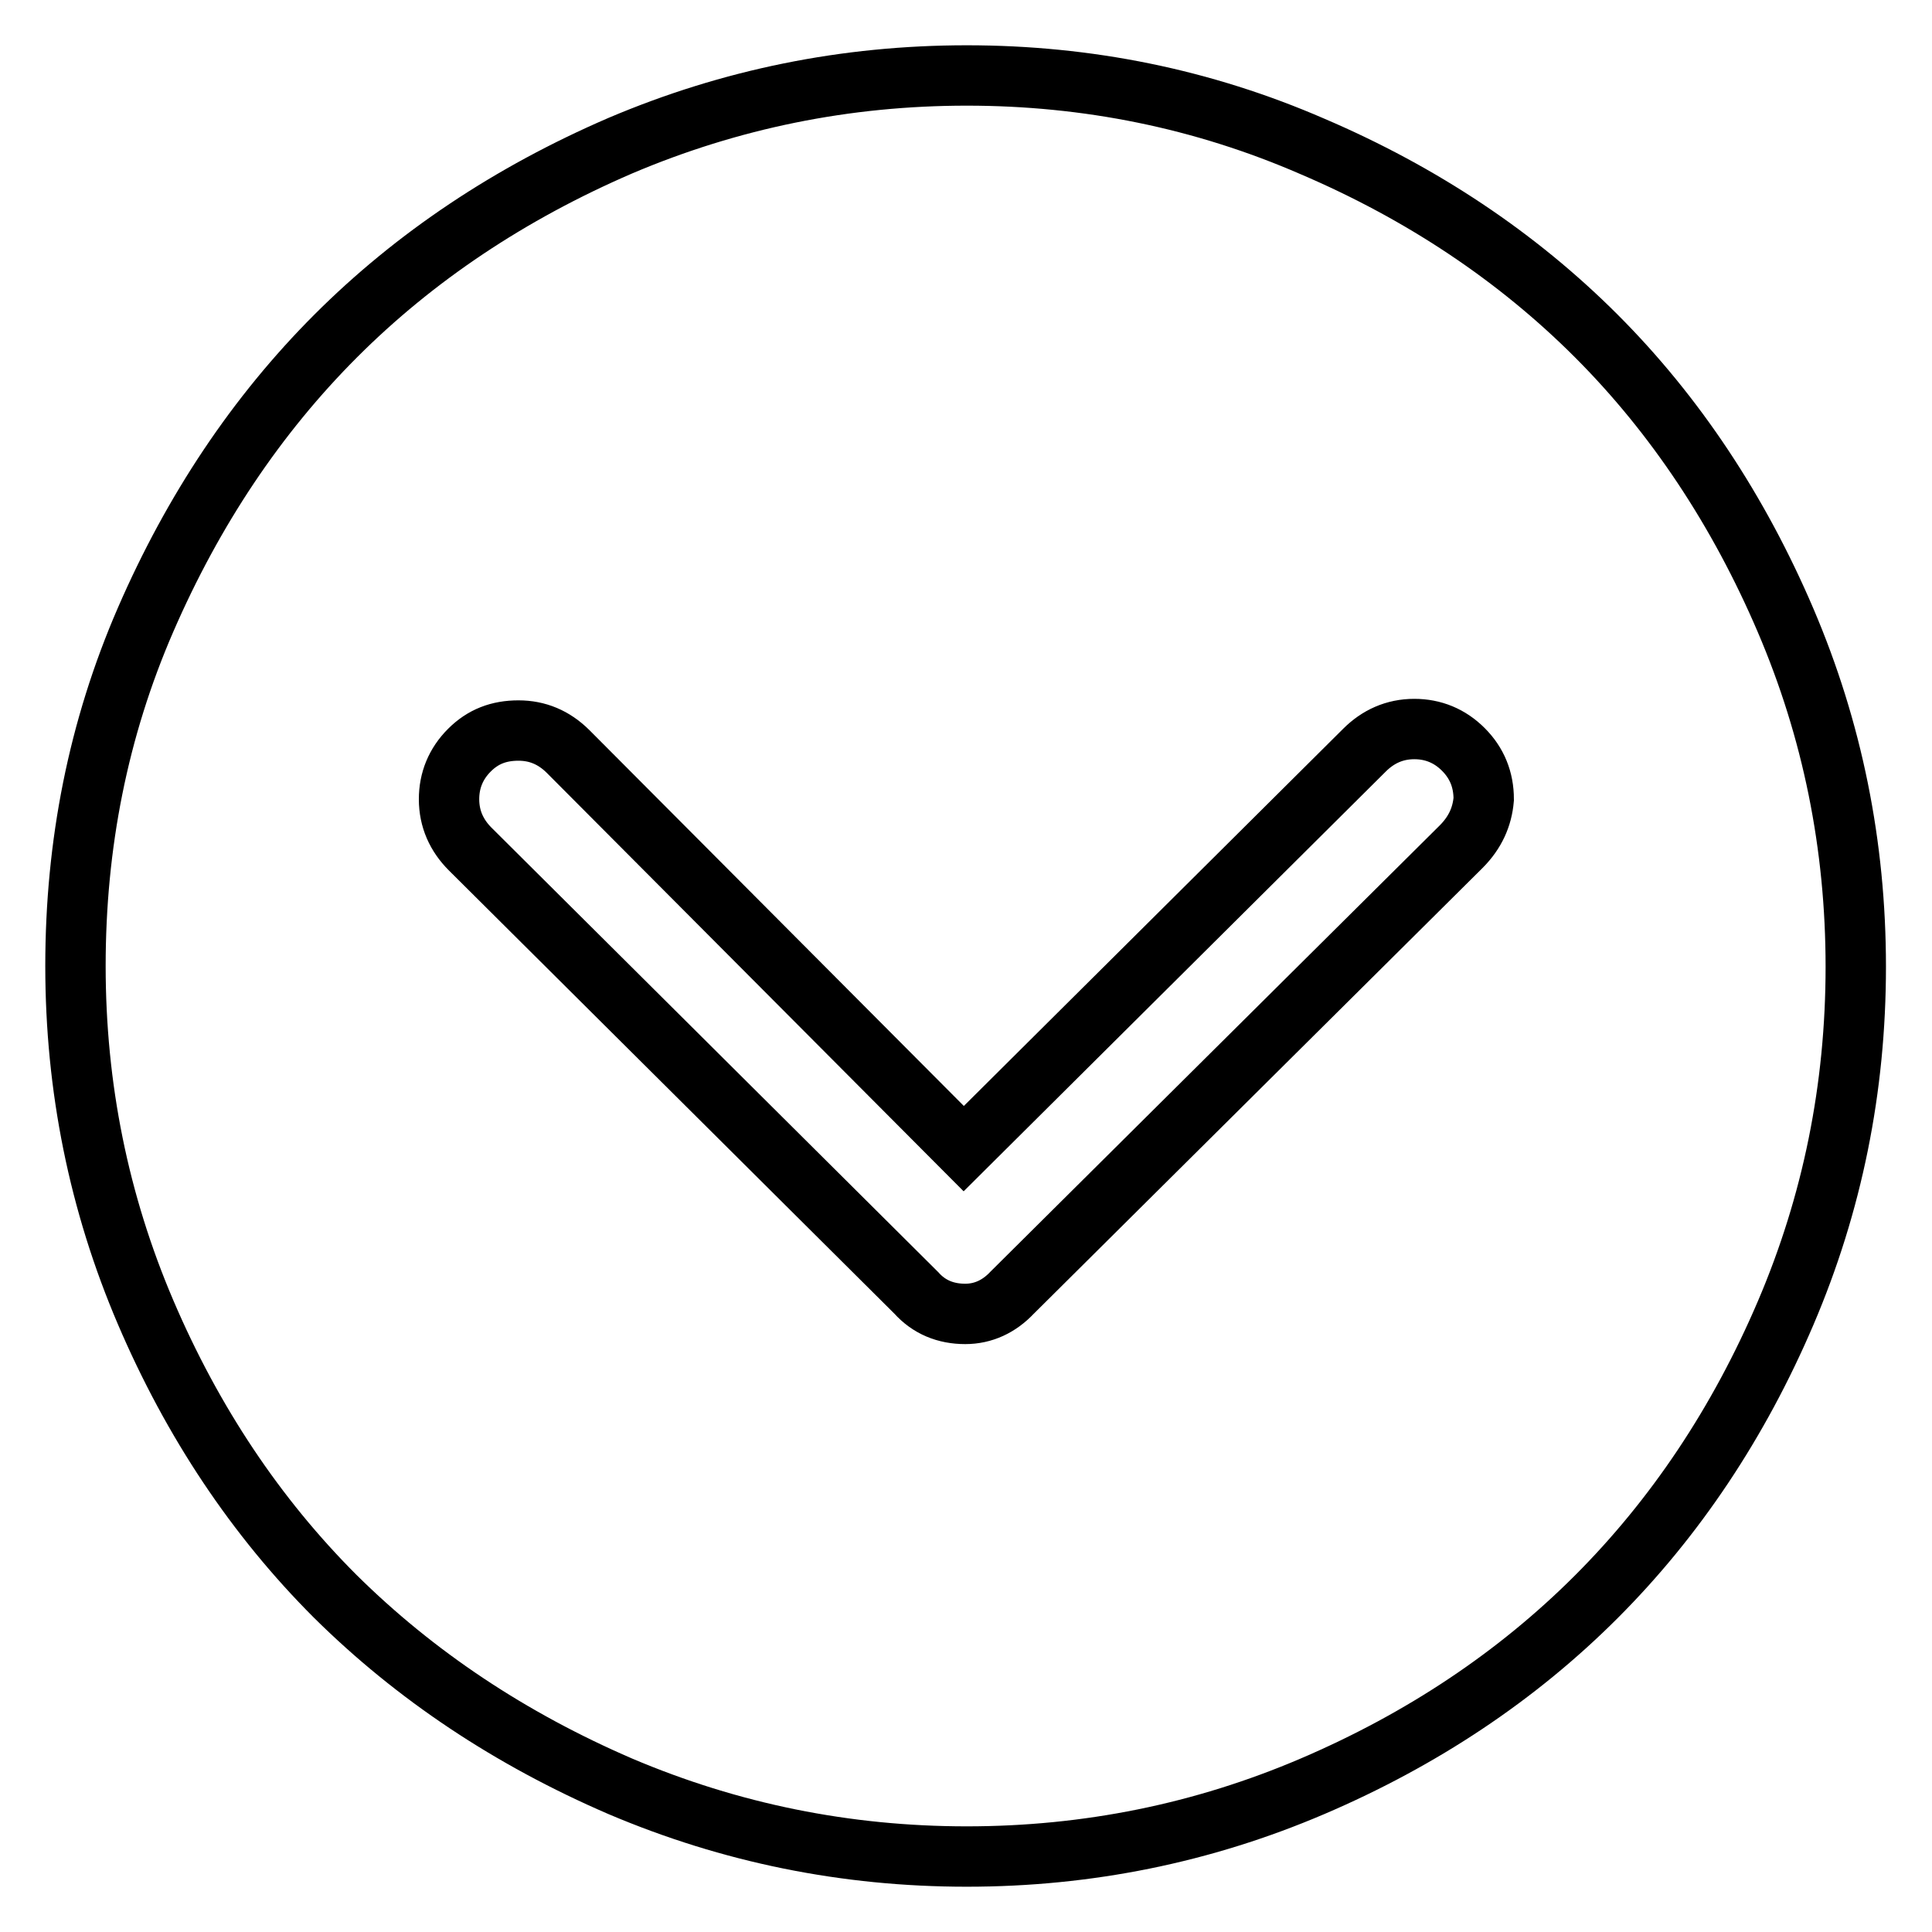 <?xml version="1.0" encoding="utf-8"?>
<!-- Svg Vector Icons : http://www.onlinewebfonts.com/icon -->
<!DOCTYPE svg PUBLIC "-//W3C//DTD SVG 1.1//EN" "http://www.w3.org/Graphics/SVG/1.1/DTD/svg11.dtd">
<svg version="1.1" xmlns="http://www.w3.org/2000/svg" xmlns:xlink="http://www.w3.org/1999/xlink" x="0px" y="0px" viewBox="0 0 256 256" enable-background="new 0 0 256 256" xml:space="preserve">
<g> <path stroke-width="8" fill-opacity="0" stroke="#000000"  d="M128.1,10c-16,0-31.3,3.1-45.9,9.3C67.6,25.6,55,34,44.5,44.5C34,55,25.6,67.6,19.3,82.1S10,111.9,10,128 c0,16.1,3.1,31.4,9.3,45.9c6.2,14.5,14.6,27.1,25.1,37.6C55,222,67.6,230.4,82.2,236.7c14.6,6.2,29.9,9.3,45.9,9.3 c16,0,31.3-3.1,45.8-9.3c14.5-6.2,27.1-14.6,37.6-25.1s18.9-23.1,25.1-37.6c6.2-14.5,9.3-29.8,9.3-45.9c0-16.1-3.1-31.4-9.3-45.9 S222,55,211.5,44.5s-23.1-18.9-37.6-25.1C159.4,13.1,144.1,10,128.1,10z M193.6,112.2l-59.5,59.1c-1.7,1.8-3.8,2.8-6.2,2.8 c-2.6,0-4.8-0.9-6.5-2.8l-59.1-58.8c-1.8-1.8-2.8-4-2.8-6.6c0-2.5,0.9-4.7,2.7-6.5c1.8-1.8,3.9-2.6,6.5-2.6c2.5,0,4.7,0.9,6.6,2.8 l52.4,52.6l53.1-52.8c1.8-1.8,4-2.8,6.6-2.8c2.5,0,4.7,0.9,6.5,2.7c1.8,1.8,2.7,4,2.7,6.6C196.4,108.2,195.5,110.3,193.6,112.2z"/></g>
</svg>